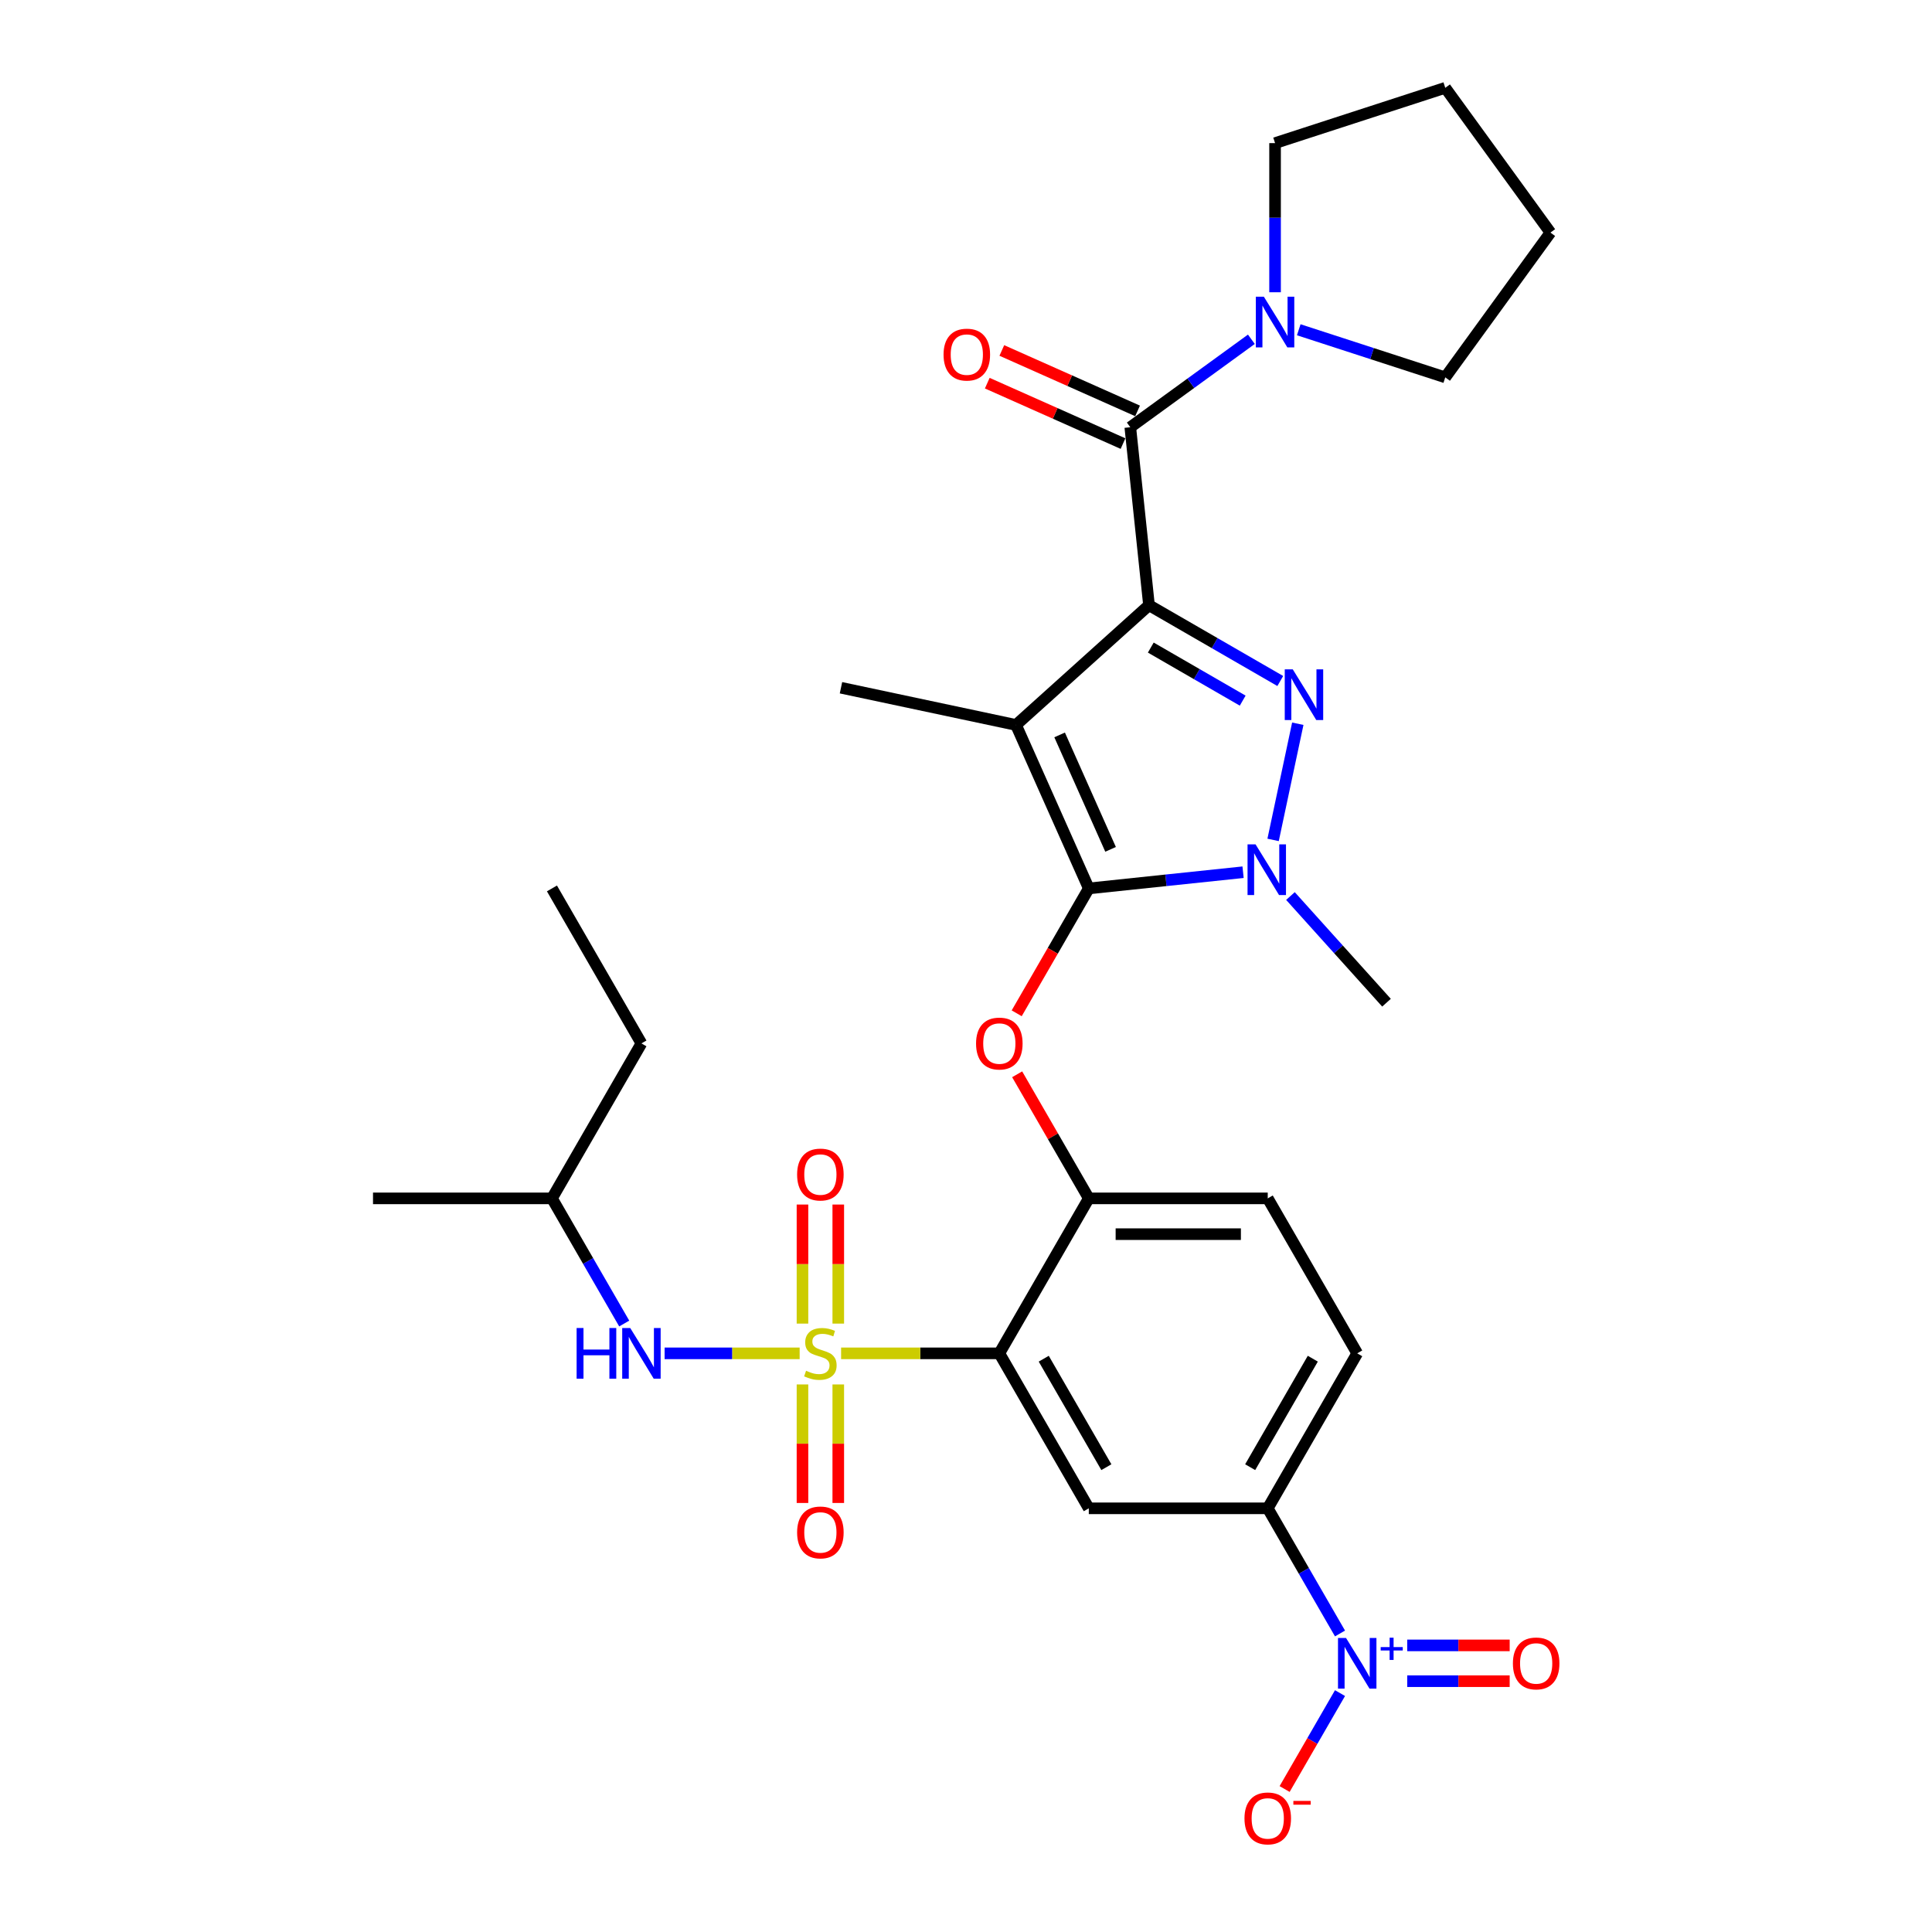 <?xml version='1.0' encoding='iso-8859-1'?>
<svg version='1.1' baseProfile='full'
              xmlns='http://www.w3.org/2000/svg'
                      xmlns:rdkit='http://www.rdkit.org/xml'
                      xmlns:xlink='http://www.w3.org/1999/xlink'
                  xml:space='preserve'
width='1000px' height='1000px' viewBox='0 0 1000 1000'>
<!-- END OF HEADER -->
<rect style='opacity:1.0;fill:#FFFFFF;stroke:none' width='1000' height='1000' x='0' y='0'> </rect>
<path class='bond-0' d='M 748.059,195.321 L 802.502,120.388' style='fill:none;fill-rule:evenodd;stroke:#000000;stroke-width:6px;stroke-linecap:butt;stroke-linejoin:miter;stroke-opacity:1' />
<path class='bond-1' d='M 748.059,195.321 L 710.146,183.003' style='fill:none;fill-rule:evenodd;stroke:#000000;stroke-width:6px;stroke-linecap:butt;stroke-linejoin:miter;stroke-opacity:1' />
<path class='bond-1' d='M 710.146,183.003 L 672.233,170.684' style='fill:none;fill-rule:evenodd;stroke:#0000FF;stroke-width:6px;stroke-linecap:butt;stroke-linejoin:miter;stroke-opacity:1' />
<path class='bond-2' d='M 585.037,221.141 L 616.372,198.375' style='fill:none;fill-rule:evenodd;stroke:#000000;stroke-width:6px;stroke-linecap:butt;stroke-linejoin:miter;stroke-opacity:1' />
<path class='bond-2' d='M 616.372,198.375 L 647.707,175.609' style='fill:none;fill-rule:evenodd;stroke:#0000FF;stroke-width:6px;stroke-linecap:butt;stroke-linejoin:miter;stroke-opacity:1' />
<path class='bond-3' d='M 588.804,212.68 L 553.675,197.039' style='fill:none;fill-rule:evenodd;stroke:#000000;stroke-width:6px;stroke-linecap:butt;stroke-linejoin:miter;stroke-opacity:1' />
<path class='bond-3' d='M 553.675,197.039 L 518.545,181.399' style='fill:none;fill-rule:evenodd;stroke:#FF0000;stroke-width:6px;stroke-linecap:butt;stroke-linejoin:miter;stroke-opacity:1' />
<path class='bond-3' d='M 581.269,229.603 L 546.14,213.962' style='fill:none;fill-rule:evenodd;stroke:#000000;stroke-width:6px;stroke-linecap:butt;stroke-linejoin:miter;stroke-opacity:1' />
<path class='bond-3' d='M 546.14,213.962 L 511.011,198.322' style='fill:none;fill-rule:evenodd;stroke:#FF0000;stroke-width:6px;stroke-linecap:butt;stroke-linejoin:miter;stroke-opacity:1' />
<path class='bond-4' d='M 585.037,221.141 L 594.718,313.257' style='fill:none;fill-rule:evenodd;stroke:#000000;stroke-width:6px;stroke-linecap:butt;stroke-linejoin:miter;stroke-opacity:1' />
<path class='bond-5' d='M 659.97,151.268 L 659.97,112.672' style='fill:none;fill-rule:evenodd;stroke:#0000FF;stroke-width:6px;stroke-linecap:butt;stroke-linejoin:miter;stroke-opacity:1' />
<path class='bond-5' d='M 659.97,112.672 L 659.97,74.076' style='fill:none;fill-rule:evenodd;stroke:#000000;stroke-width:6px;stroke-linecap:butt;stroke-linejoin:miter;stroke-opacity:1' />
<path class='bond-6' d='M 659.97,74.076 L 748.059,45.455' style='fill:none;fill-rule:evenodd;stroke:#000000;stroke-width:6px;stroke-linecap:butt;stroke-linejoin:miter;stroke-opacity:1' />
<path class='bond-7' d='M 667.938,463.787 L 692.794,491.393' style='fill:none;fill-rule:evenodd;stroke:#0000FF;stroke-width:6px;stroke-linecap:butt;stroke-linejoin:miter;stroke-opacity:1' />
<path class='bond-7' d='M 692.794,491.393 L 717.651,518.999' style='fill:none;fill-rule:evenodd;stroke:#000000;stroke-width:6px;stroke-linecap:butt;stroke-linejoin:miter;stroke-opacity:1' />
<path class='bond-8' d='M 658.954,434.736 L 671.736,374.605' style='fill:none;fill-rule:evenodd;stroke:#0000FF;stroke-width:6px;stroke-linecap:butt;stroke-linejoin:miter;stroke-opacity:1' />
<path class='bond-9' d='M 643.411,451.456 L 603.485,455.652' style='fill:none;fill-rule:evenodd;stroke:#0000FF;stroke-width:6px;stroke-linecap:butt;stroke-linejoin:miter;stroke-opacity:1' />
<path class='bond-9' d='M 603.485,455.652 L 563.559,459.849' style='fill:none;fill-rule:evenodd;stroke:#000000;stroke-width:6px;stroke-linecap:butt;stroke-linejoin:miter;stroke-opacity:1' />
<path class='bond-10' d='M 662.669,352.488 L 628.693,332.872' style='fill:none;fill-rule:evenodd;stroke:#0000FF;stroke-width:6px;stroke-linecap:butt;stroke-linejoin:miter;stroke-opacity:1' />
<path class='bond-10' d='M 628.693,332.872 L 594.718,313.257' style='fill:none;fill-rule:evenodd;stroke:#000000;stroke-width:6px;stroke-linecap:butt;stroke-linejoin:miter;stroke-opacity:1' />
<path class='bond-10' d='M 643.214,362.646 L 619.431,348.915' style='fill:none;fill-rule:evenodd;stroke:#0000FF;stroke-width:6px;stroke-linecap:butt;stroke-linejoin:miter;stroke-opacity:1' />
<path class='bond-10' d='M 619.431,348.915 L 595.649,335.184' style='fill:none;fill-rule:evenodd;stroke:#000000;stroke-width:6px;stroke-linecap:butt;stroke-linejoin:miter;stroke-opacity:1' />
<path class='bond-11' d='M 594.718,313.257 L 525.886,375.233' style='fill:none;fill-rule:evenodd;stroke:#000000;stroke-width:6px;stroke-linecap:butt;stroke-linejoin:miter;stroke-opacity:1' />
<path class='bond-12' d='M 525.886,375.233 L 563.559,459.849' style='fill:none;fill-rule:evenodd;stroke:#000000;stroke-width:6px;stroke-linecap:butt;stroke-linejoin:miter;stroke-opacity:1' />
<path class='bond-12' d='M 548.46,380.391 L 574.831,439.622' style='fill:none;fill-rule:evenodd;stroke:#000000;stroke-width:6px;stroke-linecap:butt;stroke-linejoin:miter;stroke-opacity:1' />
<path class='bond-13' d='M 525.886,375.233 L 435.287,355.976' style='fill:none;fill-rule:evenodd;stroke:#000000;stroke-width:6px;stroke-linecap:butt;stroke-linejoin:miter;stroke-opacity:1' />
<path class='bond-14' d='M 563.559,459.849 L 544.901,492.166' style='fill:none;fill-rule:evenodd;stroke:#000000;stroke-width:6px;stroke-linecap:butt;stroke-linejoin:miter;stroke-opacity:1' />
<path class='bond-14' d='M 544.901,492.166 L 526.242,524.483' style='fill:none;fill-rule:evenodd;stroke:#FF0000;stroke-width:6px;stroke-linecap:butt;stroke-linejoin:miter;stroke-opacity:1' />
<path class='bond-15' d='M 702.493,700.489 L 656.182,780.703' style='fill:none;fill-rule:evenodd;stroke:#000000;stroke-width:6px;stroke-linecap:butt;stroke-linejoin:miter;stroke-opacity:1' />
<path class='bond-15' d='M 679.504,703.259 L 647.086,759.409' style='fill:none;fill-rule:evenodd;stroke:#000000;stroke-width:6px;stroke-linecap:butt;stroke-linejoin:miter;stroke-opacity:1' />
<path class='bond-16' d='M 702.493,700.489 L 656.182,620.276' style='fill:none;fill-rule:evenodd;stroke:#000000;stroke-width:6px;stroke-linecap:butt;stroke-linejoin:miter;stroke-opacity:1' />
<path class='bond-17' d='M 526.478,556.049 L 545.018,588.162' style='fill:none;fill-rule:evenodd;stroke:#FF0000;stroke-width:6px;stroke-linecap:butt;stroke-linejoin:miter;stroke-opacity:1' />
<path class='bond-17' d='M 545.018,588.162 L 563.559,620.276' style='fill:none;fill-rule:evenodd;stroke:#000000;stroke-width:6px;stroke-linecap:butt;stroke-linejoin:miter;stroke-opacity:1' />
<path class='bond-18' d='M 656.182,780.703 L 563.559,780.703' style='fill:none;fill-rule:evenodd;stroke:#000000;stroke-width:6px;stroke-linecap:butt;stroke-linejoin:miter;stroke-opacity:1' />
<path class='bond-19' d='M 656.182,780.703 L 674.883,813.094' style='fill:none;fill-rule:evenodd;stroke:#000000;stroke-width:6px;stroke-linecap:butt;stroke-linejoin:miter;stroke-opacity:1' />
<path class='bond-19' d='M 674.883,813.094 L 693.584,845.486' style='fill:none;fill-rule:evenodd;stroke:#0000FF;stroke-width:6px;stroke-linecap:butt;stroke-linejoin:miter;stroke-opacity:1' />
<path class='bond-20' d='M 563.559,780.703 L 517.248,700.489' style='fill:none;fill-rule:evenodd;stroke:#000000;stroke-width:6px;stroke-linecap:butt;stroke-linejoin:miter;stroke-opacity:1' />
<path class='bond-20' d='M 572.655,759.409 L 540.237,703.259' style='fill:none;fill-rule:evenodd;stroke:#000000;stroke-width:6px;stroke-linecap:butt;stroke-linejoin:miter;stroke-opacity:1' />
<path class='bond-21' d='M 517.248,700.489 L 563.559,620.276' style='fill:none;fill-rule:evenodd;stroke:#000000;stroke-width:6px;stroke-linecap:butt;stroke-linejoin:miter;stroke-opacity:1' />
<path class='bond-22' d='M 517.248,700.489 L 476.299,700.489' style='fill:none;fill-rule:evenodd;stroke:#000000;stroke-width:6px;stroke-linecap:butt;stroke-linejoin:miter;stroke-opacity:1' />
<path class='bond-22' d='M 476.299,700.489 L 435.351,700.489' style='fill:none;fill-rule:evenodd;stroke:#CCCC00;stroke-width:6px;stroke-linecap:butt;stroke-linejoin:miter;stroke-opacity:1' />
<path class='bond-23' d='M 563.559,620.276 L 656.182,620.276' style='fill:none;fill-rule:evenodd;stroke:#000000;stroke-width:6px;stroke-linecap:butt;stroke-linejoin:miter;stroke-opacity:1' />
<path class='bond-23' d='M 577.453,638.8 L 642.288,638.8' style='fill:none;fill-rule:evenodd;stroke:#000000;stroke-width:6px;stroke-linecap:butt;stroke-linejoin:miter;stroke-opacity:1' />
<path class='bond-24' d='M 415.363,716.587 L 415.363,747.261' style='fill:none;fill-rule:evenodd;stroke:#CCCC00;stroke-width:6px;stroke-linecap:butt;stroke-linejoin:miter;stroke-opacity:1' />
<path class='bond-24' d='M 415.363,747.261 L 415.363,777.935' style='fill:none;fill-rule:evenodd;stroke:#FF0000;stroke-width:6px;stroke-linecap:butt;stroke-linejoin:miter;stroke-opacity:1' />
<path class='bond-24' d='M 433.887,716.587 L 433.887,747.261' style='fill:none;fill-rule:evenodd;stroke:#CCCC00;stroke-width:6px;stroke-linecap:butt;stroke-linejoin:miter;stroke-opacity:1' />
<path class='bond-24' d='M 433.887,747.261 L 433.887,777.935' style='fill:none;fill-rule:evenodd;stroke:#FF0000;stroke-width:6px;stroke-linecap:butt;stroke-linejoin:miter;stroke-opacity:1' />
<path class='bond-25' d='M 433.887,685.095 L 433.887,654.282' style='fill:none;fill-rule:evenodd;stroke:#CCCC00;stroke-width:6px;stroke-linecap:butt;stroke-linejoin:miter;stroke-opacity:1' />
<path class='bond-25' d='M 433.887,654.282 L 433.887,623.468' style='fill:none;fill-rule:evenodd;stroke:#FF0000;stroke-width:6px;stroke-linecap:butt;stroke-linejoin:miter;stroke-opacity:1' />
<path class='bond-25' d='M 415.363,685.095 L 415.363,654.282' style='fill:none;fill-rule:evenodd;stroke:#CCCC00;stroke-width:6px;stroke-linecap:butt;stroke-linejoin:miter;stroke-opacity:1' />
<path class='bond-25' d='M 415.363,654.282 L 415.363,623.468' style='fill:none;fill-rule:evenodd;stroke:#FF0000;stroke-width:6px;stroke-linecap:butt;stroke-linejoin:miter;stroke-opacity:1' />
<path class='bond-26' d='M 413.899,700.489 L 378.949,700.489' style='fill:none;fill-rule:evenodd;stroke:#CCCC00;stroke-width:6px;stroke-linecap:butt;stroke-linejoin:miter;stroke-opacity:1' />
<path class='bond-26' d='M 378.949,700.489 L 343.998,700.489' style='fill:none;fill-rule:evenodd;stroke:#0000FF;stroke-width:6px;stroke-linecap:butt;stroke-linejoin:miter;stroke-opacity:1' />
<path class='bond-27' d='M 323.093,685.058 L 304.392,652.667' style='fill:none;fill-rule:evenodd;stroke:#0000FF;stroke-width:6px;stroke-linecap:butt;stroke-linejoin:miter;stroke-opacity:1' />
<path class='bond-27' d='M 304.392,652.667 L 285.691,620.276' style='fill:none;fill-rule:evenodd;stroke:#000000;stroke-width:6px;stroke-linecap:butt;stroke-linejoin:miter;stroke-opacity:1' />
<path class='bond-28' d='M 693.584,876.347 L 679.252,901.172' style='fill:none;fill-rule:evenodd;stroke:#0000FF;stroke-width:6px;stroke-linecap:butt;stroke-linejoin:miter;stroke-opacity:1' />
<path class='bond-28' d='M 679.252,901.172 L 664.919,925.996' style='fill:none;fill-rule:evenodd;stroke:#FF0000;stroke-width:6px;stroke-linecap:butt;stroke-linejoin:miter;stroke-opacity:1' />
<path class='bond-29' d='M 728.376,870.179 L 754.891,870.179' style='fill:none;fill-rule:evenodd;stroke:#0000FF;stroke-width:6px;stroke-linecap:butt;stroke-linejoin:miter;stroke-opacity:1' />
<path class='bond-29' d='M 754.891,870.179 L 781.407,870.179' style='fill:none;fill-rule:evenodd;stroke:#FF0000;stroke-width:6px;stroke-linecap:butt;stroke-linejoin:miter;stroke-opacity:1' />
<path class='bond-29' d='M 728.376,851.654 L 754.891,851.654' style='fill:none;fill-rule:evenodd;stroke:#0000FF;stroke-width:6px;stroke-linecap:butt;stroke-linejoin:miter;stroke-opacity:1' />
<path class='bond-29' d='M 754.891,851.654 L 781.407,851.654' style='fill:none;fill-rule:evenodd;stroke:#FF0000;stroke-width:6px;stroke-linecap:butt;stroke-linejoin:miter;stroke-opacity:1' />
<path class='bond-30' d='M 285.691,620.276 L 332.002,540.062' style='fill:none;fill-rule:evenodd;stroke:#000000;stroke-width:6px;stroke-linecap:butt;stroke-linejoin:miter;stroke-opacity:1' />
<path class='bond-31' d='M 285.691,620.276 L 193.068,620.276' style='fill:none;fill-rule:evenodd;stroke:#000000;stroke-width:6px;stroke-linecap:butt;stroke-linejoin:miter;stroke-opacity:1' />
<path class='bond-32' d='M 332.002,540.062 L 285.691,459.849' style='fill:none;fill-rule:evenodd;stroke:#000000;stroke-width:6px;stroke-linecap:butt;stroke-linejoin:miter;stroke-opacity:1' />
<path class='bond-33' d='M 802.502,120.388 L 748.059,45.455' style='fill:none;fill-rule:evenodd;stroke:#000000;stroke-width:6px;stroke-linecap:butt;stroke-linejoin:miter;stroke-opacity:1' />
<path  class='atom-2' d='M 654.172 153.584
L 662.767 167.477
Q 663.619 168.848, 664.99 171.33
Q 666.361 173.813, 666.435 173.961
L 666.435 153.584
L 669.918 153.584
L 669.918 179.815
L 666.324 179.815
L 657.099 164.624
Q 656.024 162.846, 654.876 160.808
Q 653.764 158.771, 653.431 158.141
L 653.431 179.815
L 650.022 179.815
L 650.022 153.584
L 654.172 153.584
' fill='#0000FF'/>
<path  class='atom-3' d='M 488.381 183.543
Q 488.381 177.244, 491.493 173.725
Q 494.605 170.205, 500.421 170.205
Q 506.238 170.205, 509.35 173.725
Q 512.462 177.244, 512.462 183.543
Q 512.462 189.915, 509.313 193.546
Q 506.164 197.14, 500.421 197.14
Q 494.642 197.14, 491.493 193.546
Q 488.381 189.952, 488.381 183.543
M 500.421 194.176
Q 504.423 194.176, 506.572 191.508
Q 508.758 188.804, 508.758 183.543
Q 508.758 178.393, 506.572 175.799
Q 504.423 173.169, 500.421 173.169
Q 496.42 173.169, 494.234 175.762
Q 492.085 178.356, 492.085 183.543
Q 492.085 188.841, 494.234 191.508
Q 496.42 194.176, 500.421 194.176
' fill='#FF0000'/>
<path  class='atom-5' d='M 649.876 437.051
L 658.472 450.945
Q 659.324 452.316, 660.695 454.798
Q 662.065 457.28, 662.14 457.428
L 662.14 437.051
L 665.622 437.051
L 665.622 463.282
L 662.028 463.282
L 652.803 448.092
Q 651.729 446.314, 650.58 444.276
Q 649.469 442.238, 649.135 441.608
L 649.135 463.282
L 645.727 463.282
L 645.727 437.051
L 649.876 437.051
' fill='#0000FF'/>
<path  class='atom-6' d='M 669.134 346.453
L 677.729 360.346
Q 678.581 361.717, 679.952 364.199
Q 681.323 366.682, 681.397 366.83
L 681.397 346.453
L 684.88 346.453
L 684.88 372.684
L 681.286 372.684
L 672.061 357.493
Q 670.986 355.715, 669.838 353.677
Q 668.726 351.64, 668.393 351.01
L 668.393 372.684
L 664.984 372.684
L 664.984 346.453
L 669.134 346.453
' fill='#0000FF'/>
<path  class='atom-11' d='M 505.207 540.136
Q 505.207 533.838, 508.319 530.318
Q 511.431 526.799, 517.248 526.799
Q 523.065 526.799, 526.177 530.318
Q 529.289 533.838, 529.289 540.136
Q 529.289 546.509, 526.14 550.139
Q 522.99 553.733, 517.248 553.733
Q 511.468 553.733, 508.319 550.139
Q 505.207 546.546, 505.207 540.136
M 517.248 550.769
Q 521.249 550.769, 523.398 548.102
Q 525.584 545.397, 525.584 540.136
Q 525.584 534.986, 523.398 532.393
Q 521.249 529.762, 517.248 529.762
Q 513.247 529.762, 511.061 532.356
Q 508.912 534.949, 508.912 540.136
Q 508.912 545.434, 511.061 548.102
Q 513.247 550.769, 517.248 550.769
' fill='#FF0000'/>
<path  class='atom-19' d='M 417.215 709.492
Q 417.512 709.603, 418.734 710.122
Q 419.957 710.641, 421.291 710.974
Q 422.662 711.271, 423.995 711.271
Q 426.478 711.271, 427.923 710.085
Q 429.367 708.862, 429.367 706.751
Q 429.367 705.306, 428.626 704.417
Q 427.923 703.527, 426.811 703.046
Q 425.7 702.564, 423.847 702.008
Q 421.513 701.304, 420.105 700.638
Q 418.734 699.971, 417.734 698.563
Q 416.771 697.155, 416.771 694.784
Q 416.771 691.486, 418.994 689.449
Q 421.254 687.411, 425.7 687.411
Q 428.738 687.411, 432.183 688.856
L 431.331 691.709
Q 428.182 690.412, 425.811 690.412
Q 423.254 690.412, 421.846 691.486
Q 420.439 692.524, 420.476 694.339
Q 420.476 695.747, 421.18 696.599
Q 421.921 697.451, 422.958 697.933
Q 424.032 698.415, 425.811 698.97
Q 428.182 699.711, 429.59 700.452
Q 430.998 701.193, 431.998 702.712
Q 433.035 704.194, 433.035 706.751
Q 433.035 710.381, 430.59 712.345
Q 428.182 714.272, 424.144 714.272
Q 421.809 714.272, 420.031 713.753
Q 418.29 713.271, 416.215 712.419
L 417.215 709.492
' fill='#CCCC00'/>
<path  class='atom-20' d='M 412.584 793.186
Q 412.584 786.888, 415.696 783.368
Q 418.808 779.848, 424.625 779.848
Q 430.442 779.848, 433.554 783.368
Q 436.666 786.888, 436.666 793.186
Q 436.666 799.559, 433.517 803.189
Q 430.368 806.783, 424.625 806.783
Q 418.845 806.783, 415.696 803.189
Q 412.584 799.596, 412.584 793.186
M 424.625 803.819
Q 428.626 803.819, 430.775 801.152
Q 432.961 798.447, 432.961 793.186
Q 432.961 788.036, 430.775 785.443
Q 428.626 782.812, 424.625 782.812
Q 420.624 782.812, 418.438 785.406
Q 416.289 787.999, 416.289 793.186
Q 416.289 798.484, 418.438 801.152
Q 420.624 803.819, 424.625 803.819
' fill='#FF0000'/>
<path  class='atom-21' d='M 412.584 607.941
Q 412.584 601.642, 415.696 598.123
Q 418.808 594.603, 424.625 594.603
Q 430.442 594.603, 433.554 598.123
Q 436.666 601.642, 436.666 607.941
Q 436.666 614.313, 433.517 617.944
Q 430.368 621.538, 424.625 621.538
Q 418.845 621.538, 415.696 617.944
Q 412.584 614.35, 412.584 607.941
M 424.625 618.574
Q 428.626 618.574, 430.775 615.906
Q 432.961 613.202, 432.961 607.941
Q 432.961 602.791, 430.775 600.197
Q 428.626 597.567, 424.625 597.567
Q 420.624 597.567, 418.438 600.16
Q 416.289 602.754, 416.289 607.941
Q 416.289 613.239, 418.438 615.906
Q 420.624 618.574, 424.625 618.574
' fill='#FF0000'/>
<path  class='atom-22' d='M 298.455 687.374
L 302.011 687.374
L 302.011 698.526
L 315.423 698.526
L 315.423 687.374
L 318.98 687.374
L 318.98 713.605
L 315.423 713.605
L 315.423 701.49
L 302.011 701.49
L 302.011 713.605
L 298.455 713.605
L 298.455 687.374
' fill='#0000FF'/>
<path  class='atom-22' d='M 326.204 687.374
L 334.8 701.267
Q 335.652 702.638, 337.023 705.12
Q 338.393 707.603, 338.468 707.751
L 338.468 687.374
L 341.95 687.374
L 341.95 713.605
L 338.356 713.605
L 329.131 698.415
Q 328.057 696.636, 326.908 694.599
Q 325.797 692.561, 325.463 691.931
L 325.463 713.605
L 322.055 713.605
L 322.055 687.374
L 326.204 687.374
' fill='#0000FF'/>
<path  class='atom-23' d='M 696.695 847.801
L 705.29 861.695
Q 706.143 863.065, 707.513 865.548
Q 708.884 868.03, 708.958 868.178
L 708.958 847.801
L 712.441 847.801
L 712.441 874.032
L 708.847 874.032
L 699.622 858.842
Q 698.548 857.063, 697.399 855.026
Q 696.288 852.988, 695.954 852.358
L 695.954 874.032
L 692.546 874.032
L 692.546 847.801
L 696.695 847.801
' fill='#0000FF'/>
<path  class='atom-23' d='M 714.642 852.529
L 719.263 852.529
L 719.263 847.663
L 721.317 847.663
L 721.317 852.529
L 726.061 852.529
L 726.061 854.29
L 721.317 854.29
L 721.317 859.18
L 719.263 859.18
L 719.263 854.29
L 714.642 854.29
L 714.642 852.529
' fill='#0000FF'/>
<path  class='atom-24' d='M 644.141 941.204
Q 644.141 934.906, 647.253 931.386
Q 650.365 927.867, 656.182 927.867
Q 661.999 927.867, 665.111 931.386
Q 668.223 934.906, 668.223 941.204
Q 668.223 947.577, 665.074 951.208
Q 661.925 954.801, 656.182 954.801
Q 650.402 954.801, 647.253 951.208
Q 644.141 947.614, 644.141 941.204
M 656.182 951.837
Q 660.183 951.837, 662.332 949.17
Q 664.518 946.465, 664.518 941.204
Q 664.518 936.054, 662.332 933.461
Q 660.183 930.831, 656.182 930.831
Q 652.181 930.831, 649.995 933.424
Q 647.846 936.017, 647.846 941.204
Q 647.846 946.502, 649.995 949.17
Q 652.181 951.837, 656.182 951.837
' fill='#FF0000'/>
<path  class='atom-24' d='M 669.445 932.148
L 678.419 932.148
L 678.419 934.104
L 669.445 934.104
L 669.445 932.148
' fill='#FF0000'/>
<path  class='atom-25' d='M 783.075 860.991
Q 783.075 854.692, 786.187 851.173
Q 789.299 847.653, 795.116 847.653
Q 800.933 847.653, 804.045 851.173
Q 807.157 854.692, 807.157 860.991
Q 807.157 867.363, 804.008 870.994
Q 800.859 874.588, 795.116 874.588
Q 789.336 874.588, 786.187 870.994
Q 783.075 867.4, 783.075 860.991
M 795.116 871.624
Q 799.117 871.624, 801.266 868.956
Q 803.452 866.252, 803.452 860.991
Q 803.452 855.841, 801.266 853.247
Q 799.117 850.617, 795.116 850.617
Q 791.115 850.617, 788.929 853.21
Q 786.78 855.804, 786.78 860.991
Q 786.78 866.289, 788.929 868.956
Q 791.115 871.624, 795.116 871.624
' fill='#FF0000'/>
</svg>
